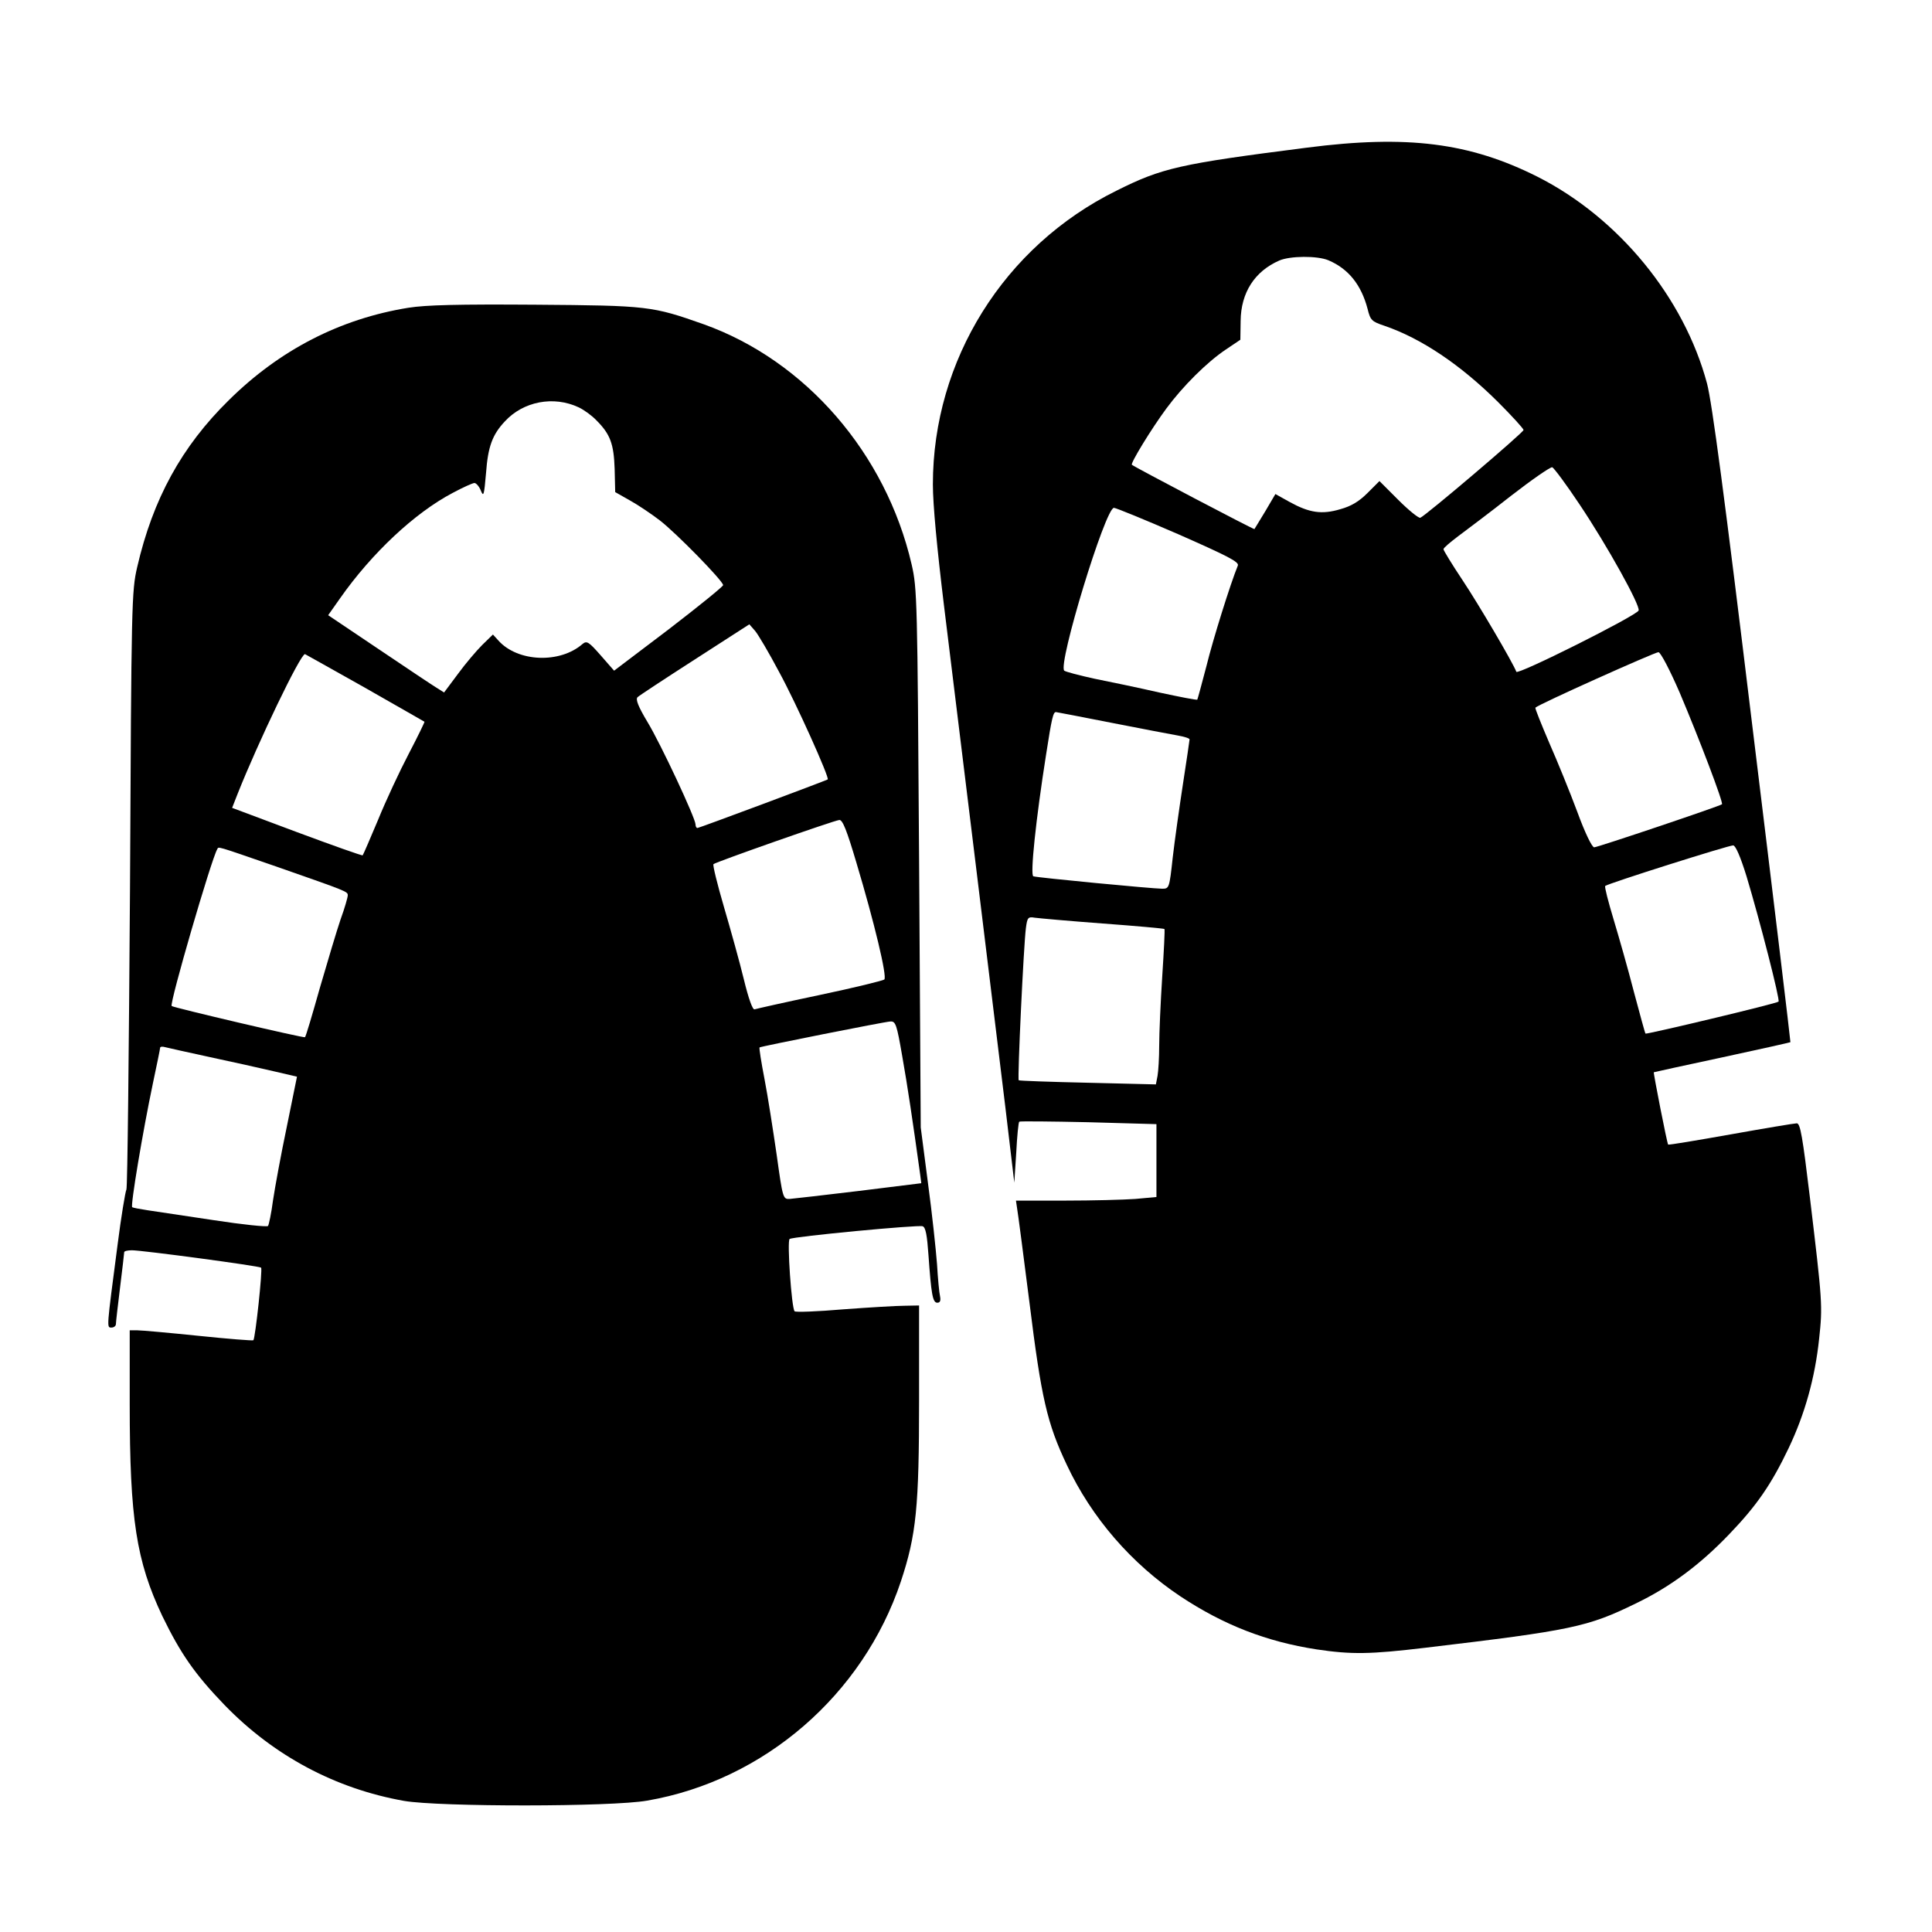 <?xml version="1.0" standalone="no"?>
<!DOCTYPE svg PUBLIC "-//W3C//DTD SVG 20010904//EN"
 "http://www.w3.org/TR/2001/REC-SVG-20010904/DTD/svg10.dtd">
<svg version="1.0" xmlns="http://www.w3.org/2000/svg"
 width="700pt" height="700pt" viewBox="0 0 700 700"
 preserveAspectRatio="xMidYMid meet">
<g transform="translate(0,700) scale(0.1,-0.1)"
fill="#000000" stroke="none">
<path d="M4735 6465 c-462 -59 -524 -73 -690 -156 -407 -201 -665 -614 -665
-1064 0 -73 15 -231 40 -437 55 -444 183 -1496 223 -1823 l32 -270 7 108 c3
60 8 111 11 113 2 2 115 1 250 -2 l247 -7 0 -132 0 -132 -77 -7 c-42 -3 -156
-6 -254 -6 l-178 0 4 -27 c3 -16 23 -170 45 -343 43 -347 64 -437 135 -587 90
-192 235 -359 412 -477 157 -104 312 -164 493 -192 127 -19 194 -18 395 6 530
63 587 75 761 160 125 60 234 141 340 252 99 103 152 180 215 312 58 122 95
253 110 395 13 120 12 133 -33 509 -27 224 -35 272 -48 272 -8 0 -116 -18
-239 -40 -124 -22 -225 -39 -227 -37 -4 4 -54 260 -52 262 2 1 113 25 248 54
135 29 246 54 247 55 1 1 -61 517 -138 1146 -101 834 -146 1171 -164 1240 -83
311 -320 601 -615 750 -245 123 -471 152 -835 105z m78 -408 c73 -31 119 -89
142 -176 10 -41 15 -46 60 -61 135 -46 277 -142 412 -276 51 -51 93 -97 93
-102 0 -9 -354 -310 -374 -318 -6 -2 -42 27 -80 65 l-68 68 -43 -43 c-31 -31
-59 -48 -99 -59 -67 -20 -112 -13 -183 26 l-52 29 -37 -63 c-21 -34 -38 -63
-39 -64 -1 -3 -435 225 -444 233 -6 5 71 131 125 204 59 80 147 168 216 214
l52 35 1 68 c1 103 51 180 140 219 39 17 137 18 178 1z m909 -883 c102 -152
222 -369 215 -386 -8 -19 -439 -235 -443 -222 -13 34 -137 245 -195 332 -38
57 -69 108 -69 112 0 5 24 25 53 47 28 21 115 86 191 146 76 59 144 106 150
104 6 -2 50 -61 98 -133z m-1452 -110 c179 -79 220 -100 215 -113 -27 -66 -90
-267 -114 -365 -17 -65 -32 -120 -33 -121 -2 -2 -64 10 -138 26 -74 17 -180
39 -235 50 -55 12 -104 25 -109 29 -24 23 149 590 180 590 7 0 112 -43 234
-96z m1816 -574 c70 -165 159 -399 153 -404 -8 -7 -451 -156 -463 -156 -8 0
-34 54 -61 128 -26 70 -72 183 -102 251 -29 68 -52 125 -50 127 11 12 435 202
446 201 8 -1 41 -64 77 -147z m-2058 -109 c108 -21 216 -42 240 -46 23 -4 42
-10 42 -14 0 -4 -11 -77 -24 -162 -13 -85 -30 -205 -37 -266 -12 -111 -13
-113 -38 -113 -34 0 -453 40 -467 45 -12 4 9 205 46 440 21 136 26 155 36 155
3 0 94 -18 202 -39z m2300 -556 c49 -163 122 -448 116 -454 -6 -7 -477 -119
-482 -116 -2 2 -20 69 -42 151 -21 82 -55 201 -74 264 -19 63 -33 117 -30 120
10 9 449 148 464 147 9 -2 26 -41 48 -112z m-2333 -171 c121 -9 222 -18 224
-20 2 -2 -2 -79 -8 -172 -6 -93 -11 -206 -11 -250 0 -44 -3 -93 -6 -110 l-6
-31 -247 6 c-135 3 -248 7 -250 9 -5 5 18 491 26 551 5 39 8 42 32 38 14 -2
125 -12 246 -21z"/>
<path d="M1480 5885 c-248 -40 -467 -153 -651 -335 -171 -168 -275 -358 -332
-605 -20 -87 -21 -123 -26 -1165 -4 -591 -9 -1082 -13 -1090 -4 -8 -19 -98
-32 -200 -40 -306 -40 -300 -22 -300 9 0 16 6 16 13 0 7 7 67 15 132 8 66 15
123 15 128 0 4 12 7 28 7 38 0 463 -57 468 -63 6 -6 -21 -256 -28 -263 -3 -2
-92 5 -198 16 -107 11 -207 20 -222 20 l-28 0 0 -269 c0 -415 24 -567 118
-766 66 -136 118 -211 225 -322 179 -185 403 -304 651 -348 128 -22 752 -22
881 1 424 73 782 384 919 794 56 169 66 269 66 659 l0 341 -52 -1 c-29 0 -129
-6 -223 -13 -93 -8 -173 -11 -176 -7 -11 11 -28 256 -18 262 14 9 467 52 482
46 11 -4 16 -33 21 -104 10 -141 15 -173 32 -173 10 0 13 7 10 23 -3 12 -8 65
-11 117 -4 52 -18 185 -33 295 l-26 200 -6 975 c-6 940 -7 978 -27 1065 -93
402 -384 738 -753 870 -187 66 -201 68 -610 71 -282 2 -396 -1 -460 -11z m617
-361 c19 -9 48 -30 64 -47 50 -50 63 -85 66 -176 l2 -84 53 -30 c29 -16 78
-49 108 -72 60 -46 230 -220 230 -235 0 -5 -89 -77 -197 -160 l-198 -150 -49
56 c-43 49 -50 53 -65 41 -82 -72 -235 -66 -305 12 l-20 22 -39 -38 c-21 -21
-61 -68 -88 -105 l-50 -67 -27 17 c-15 9 -109 72 -210 140 l-183 123 43 61
c115 164 271 310 408 382 37 20 73 36 79 36 6 0 17 -12 23 -27 10 -25 12 -18
19 63 7 96 23 139 68 187 67 73 177 94 268 51z m725 -957 c62 -113 184 -385
177 -391 -8 -5 -466 -176 -472 -176 -4 0 -7 6 -7 13 0 22 -125 290 -174 371
-33 55 -44 82 -36 90 5 5 99 67 208 137 l197 127 21 -24 c11 -13 50 -79 86
-147z m-1501 -58 c118 -67 215 -123 217 -124 1 -1 -24 -53 -57 -116 -33 -63
-83 -170 -111 -239 -29 -69 -54 -127 -56 -129 -2 -2 -109 36 -238 84 l-235 88
20 51 c73 184 227 506 244 506 1 0 98 -55 216 -121z m1782 -635 c65 -217 112
-413 101 -423 -5 -4 -110 -30 -234 -56 -124 -26 -230 -50 -236 -52 -7 -3 -22
39 -39 109 -15 62 -48 180 -72 262 -24 82 -41 151 -38 155 9 8 436 158 456
160 12 1 27 -37 62 -155z m-2101 -14 c257 -90 258 -90 258 -104 0 -7 -11 -46
-26 -87 -14 -41 -47 -152 -75 -248 -27 -96 -51 -177 -54 -179 -3 -4 -476 107
-483 113 -9 8 144 533 165 568 6 10 -11 15 215 -63z m2267 -687 c19 -107 38
-234 65 -429 l4 -31 -226 -28 c-125 -15 -238 -28 -251 -29 -24 -1 -25 2 -47
160 -13 89 -32 212 -44 274 -12 62 -20 113 -18 115 6 4 453 93 474 94 19 1 23
-10 43 -126z m-2509 -3 c80 -17 183 -40 230 -51 l86 -20 -37 -182 c-21 -100
-43 -220 -50 -267 -6 -47 -15 -88 -18 -92 -4 -4 -92 5 -196 21 -105 16 -212
32 -240 36 -27 4 -53 9 -56 11 -7 4 38 273 75 449 14 66 26 124 26 128 0 5 8
6 18 3 9 -2 82 -19 162 -36z"/>
</g>
</svg>
